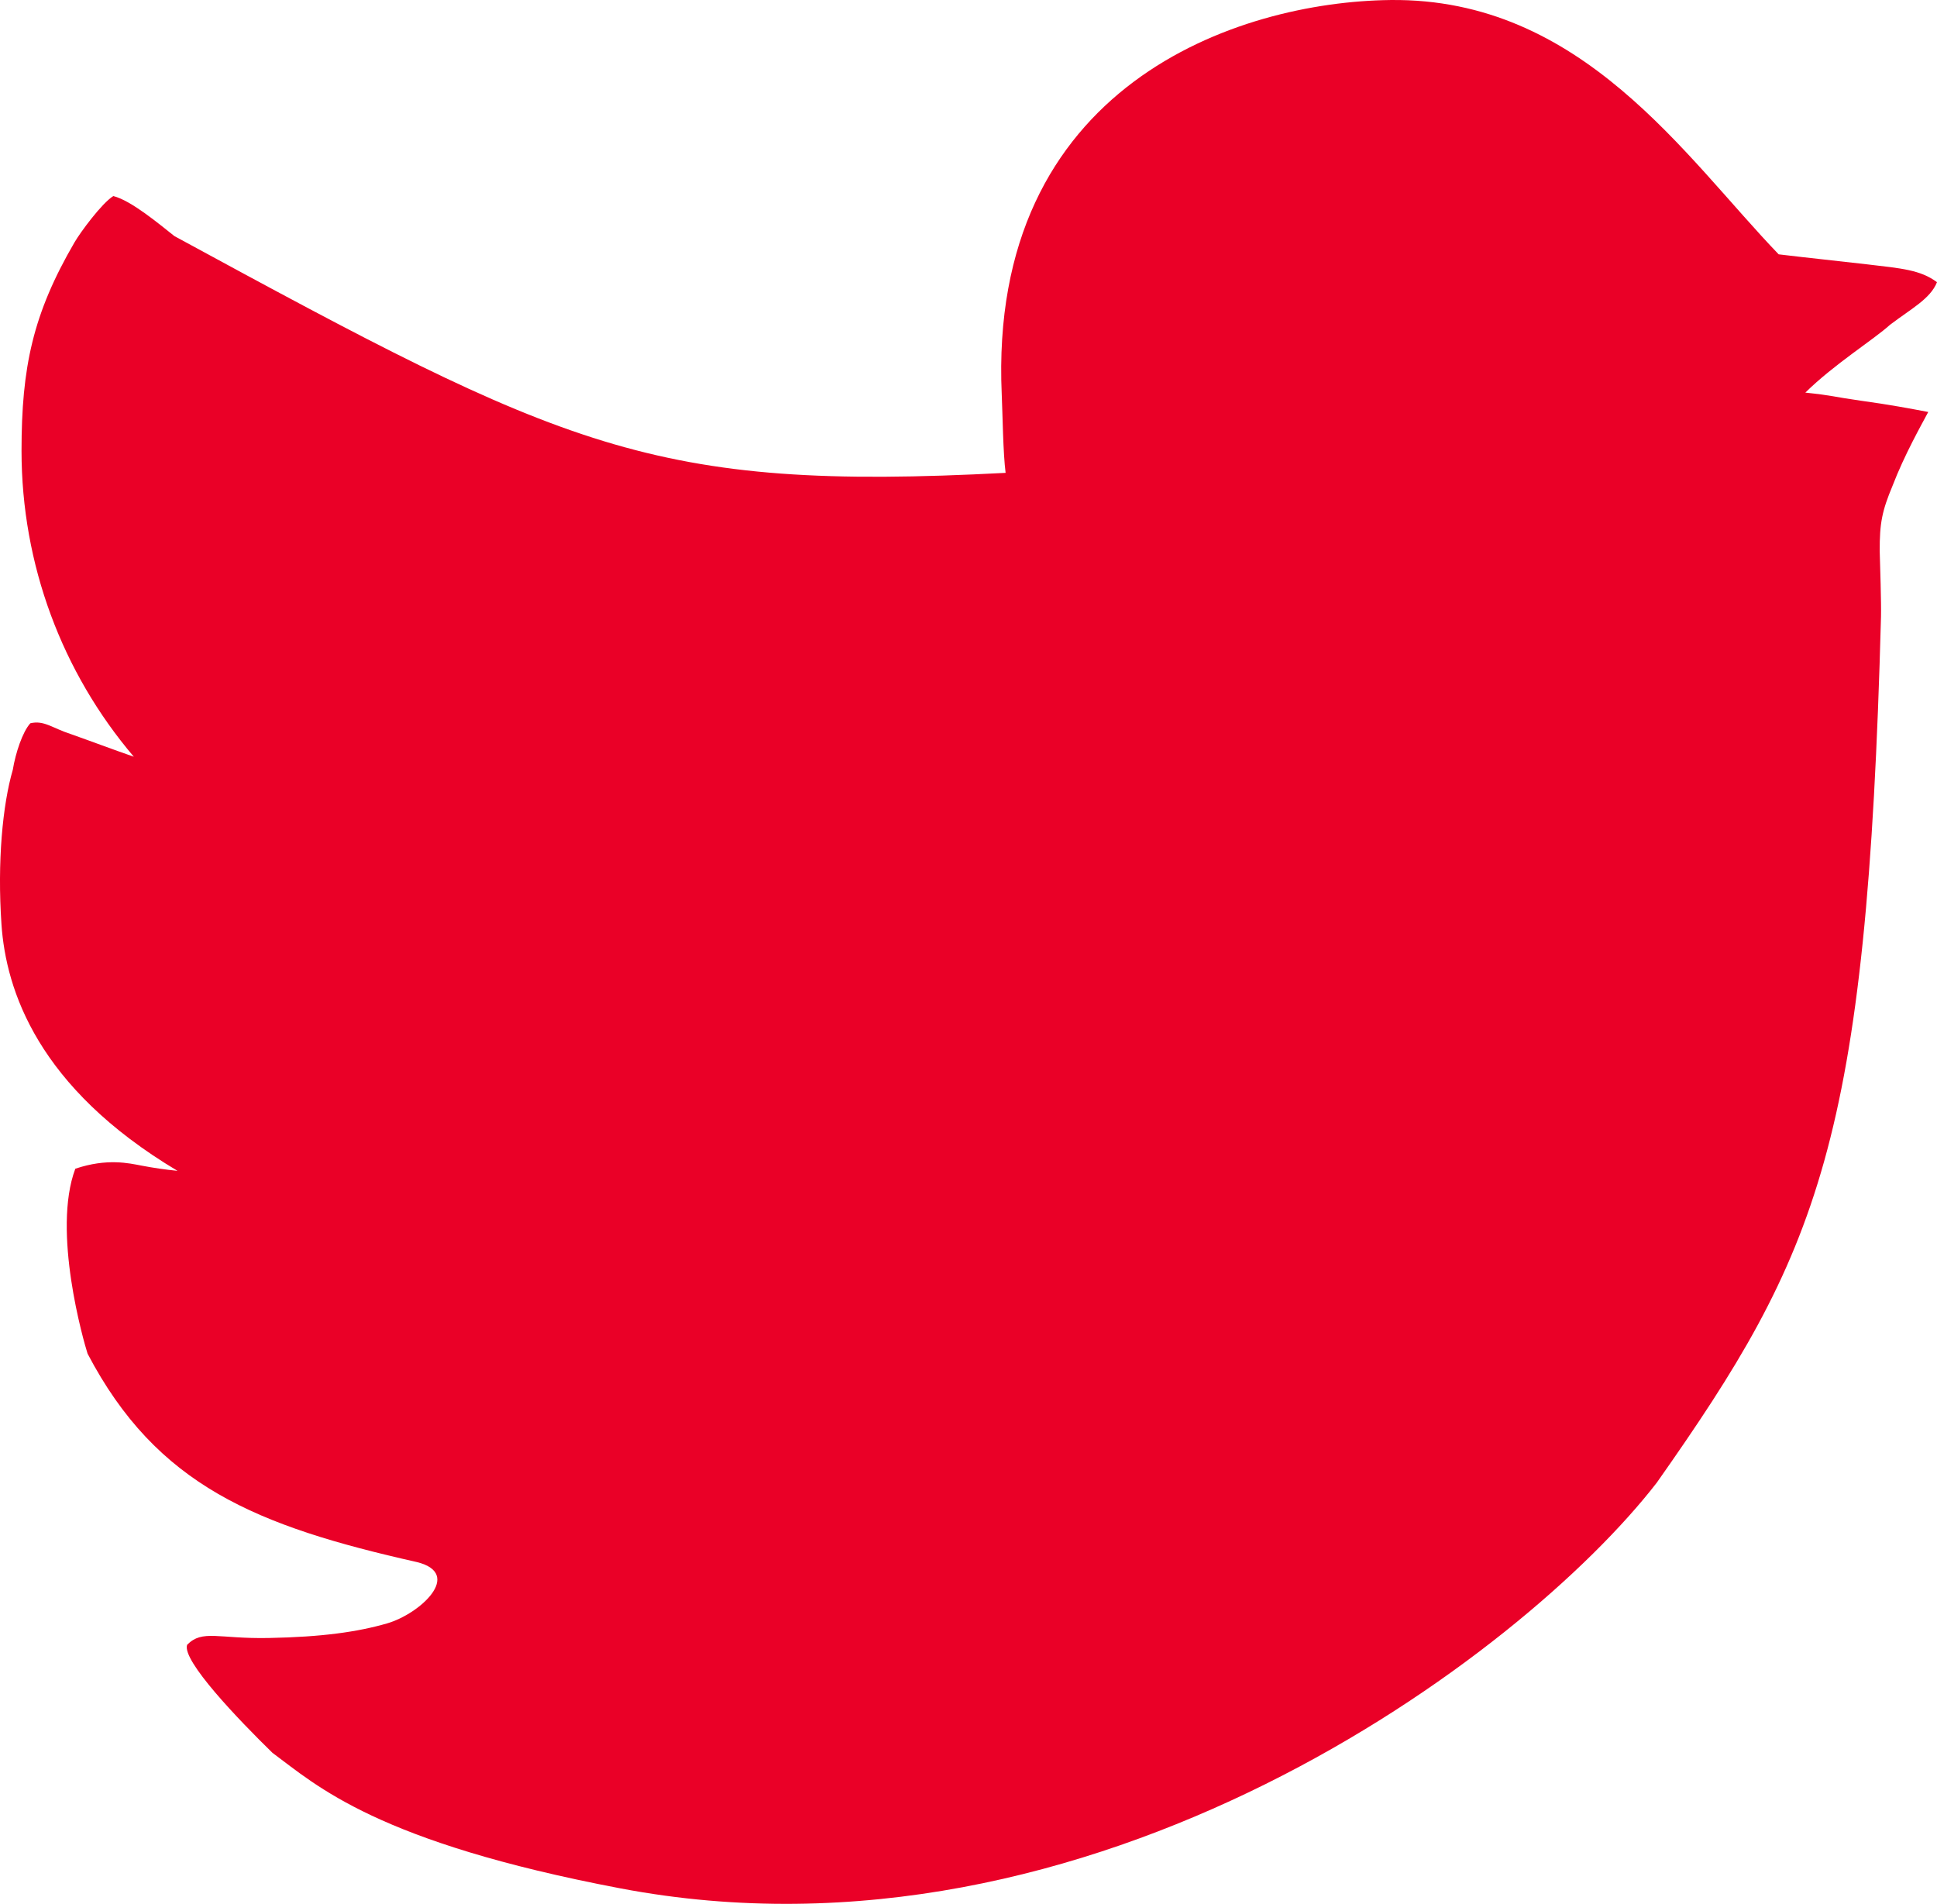 <?xml version="1.0" encoding="UTF-8" standalone="no"?>
<!-- Uploaded to: SVG Repo, www.svgrepo.com, Generator: SVG Repo Mixer Tools -->

<svg
   height="692.853"
   width="705.03"
   version="1.1"
   id="Layer_1"
   viewBox="0 0 451.221 443.428"
   xml:space="preserve"
   xmlns="http://www.w3.org/2000/svg"
   xmlns:svg="http://www.w3.org/2000/svg"><defs
   id="defs1" />
<path
   style="fill:#ea0027;fill-opacity:1"
   d="m 433.48,93.329 c -6.779,-0.964 -6.214,-1.177 -12.929,-1.885 6.666,-6.583 15.906,-12.329 19.711,-15.785 4.938,-3.762 9.408,-6.043 10.958,-9.935 -3.889,-2.884 -8.255,-3.211 -16.403,-4.169 -9.259,-1.07 -11.711,-1.27 -20.477,-2.317 C 392.604,36.68 368.582,-0.516 323.89,0.005 288.398,0.419 230.134,19.702 233.354,91.899 c 0.213,4.768 0.302,13.553 0.9,18.234 -82.612,4.345 -102.583,-5.682 -193.616,-55.138 -3.533,-2.782 -10.067,-8.296 -14.246,-9.331 -2.7,1.691 -7.659,8.42 -9.023,10.761 -9.738,16.709 -12.354,29.134 -12.354,48.579 0,26.484 9.455,51.611 26.158,71.246 -5.079,-1.759 -9.893,-3.588 -14.711,-5.288 -4.347,-1.406 -6.204,-3.261 -9.396,-2.506 -1.827,2.008 -3.448,6.958 -4.079,10.816 -2.383,8.194 -3.64,21.437 -2.644,36.028 1.048,15.355 8.476,38.002 41.005,57.4 -2.795,-0.279 -5.587,-0.684 -8.362,-1.214 -2.861,-0.547 -8.04,-1.782 -15.443,0.722 -5.474,14.578 1.968,40.302 2.859,43.077 16.139,30.76 39.304,40.123 76.779,48.553 10.78,2.723 0.695,12.04 -7.023,14.272 -6.826,1.974 -15.115,3.163 -27.559,3.395 -11.776,0.23 -15.434,-2.037 -19.008,1.584 -1.297,3.622 11.968,17.449 19.876,25.16 10.42,7.711 24.299,20.784 81.061,31.572 109.935,20.893 210.115,-54.073 241.406,-94.477 37.63,-53.462 48.976,-79.021 52.242,-201.731 0.08,-3.015 -0.207,-12.179 -0.3,-15.215 -0.035,-6.582 0.555,-9.415 2.995,-15.271 2.768,-7.193 6.693,-14.13 8.311,-17.169 -4.046,-0.771 -9.129,-1.732 -15.7,-2.629 z"
   id="path1" />
</svg>
